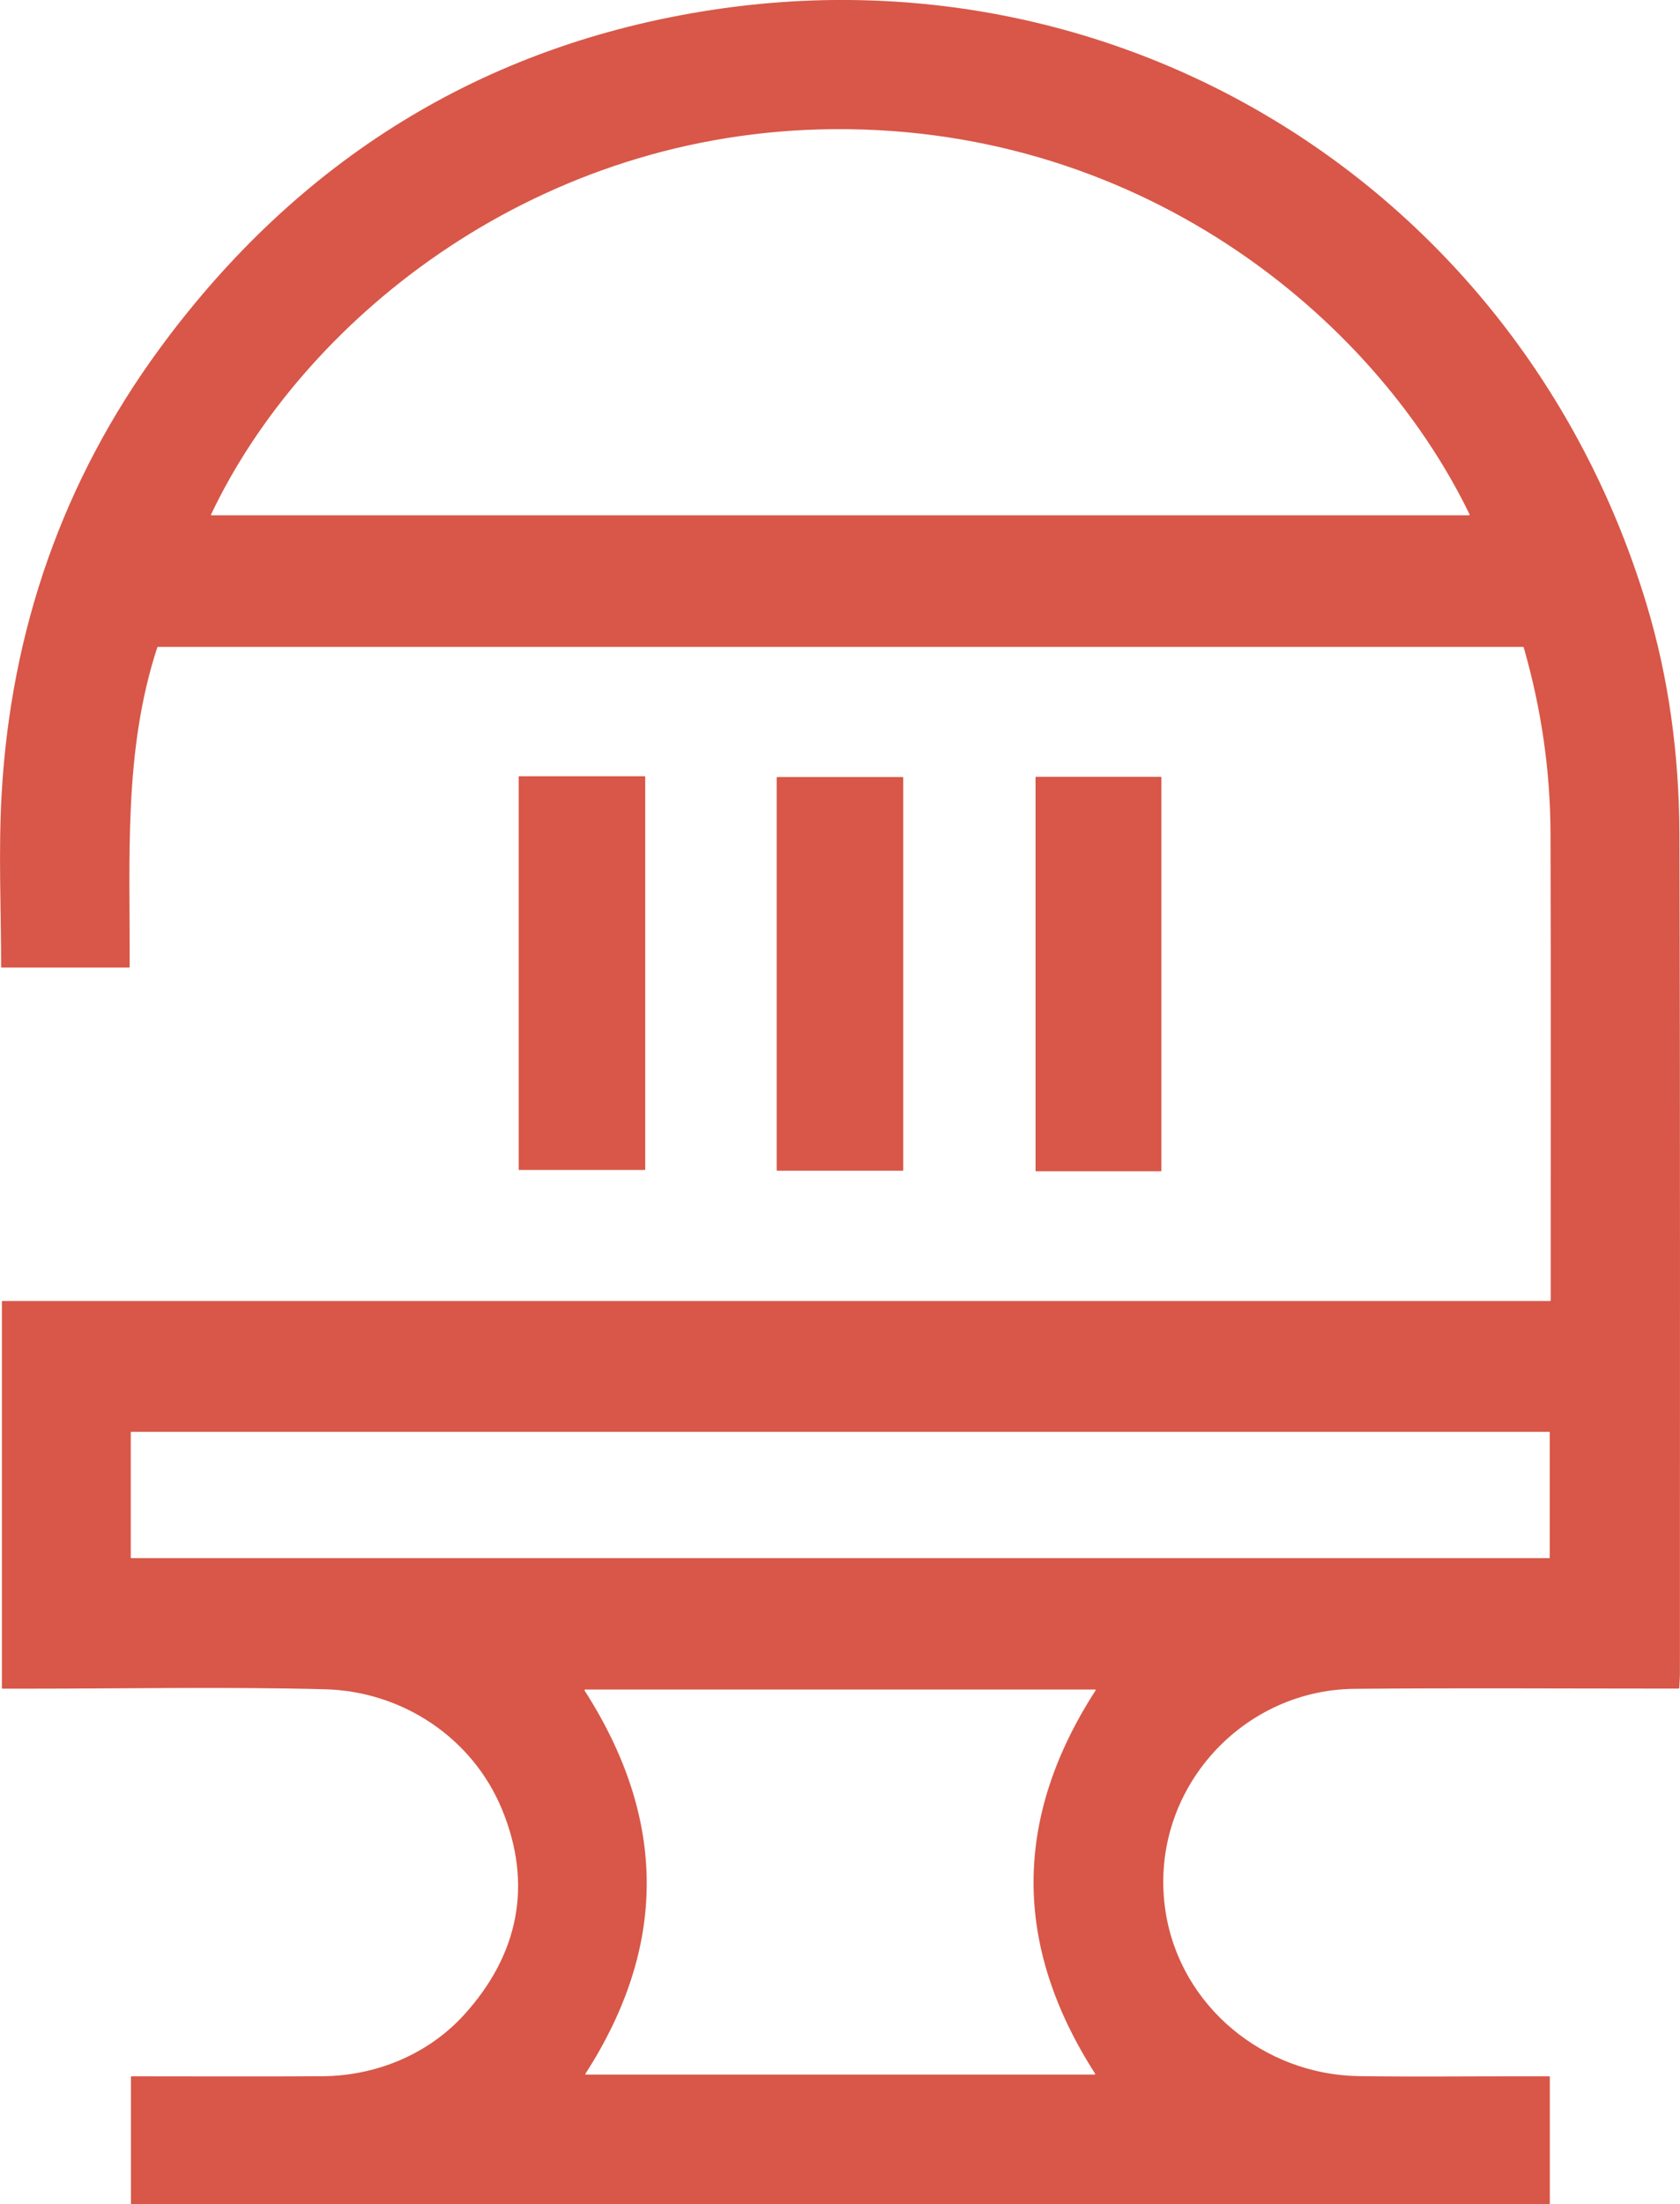 <?xml version="1.0" encoding="UTF-8"?> <svg xmlns="http://www.w3.org/2000/svg" id="_Слой_2" viewBox="0 0 194.76 255.46"> <defs> <style>.cls-1{fill:#d85748;}</style> </defs> <g id="Layer_1"> <g id="zmQgJt.tif"> <g> <path class="cls-1" d="M.28,150.79H179.71s.06-.03,.06-.07c0-.85,0-1.62,0-2.38,0-17.22,.03-34.45-.02-51.67-.02-7.33-1.06-14.52-3.11-21.64,0-.03-.03-.05-.06-.05H18.3s-.05,.02-.06,.04c-3.95,12.04-3.15,24.51-3.21,37.06,0,.04-.03,.06-.06,.06H.19s-.06-.03-.06-.06c0-6.69-.32-13.4,.06-20.06,1.08-18.95,7.07-36.28,18.32-51.62C34.51,18.6,55.95,5.18,82.66,1.13c48.51-7.34,93.89,21.61,108.2,68.83,2.61,8.62,3.8,17.61,3.83,26.62,.11,32.45,.05,64.91,.06,97.36,0,.47-.04,.95-.08,1.71,0,.03-.03,.06-.06,.06-.94,0-1.8,0-2.66,0-11.65,0-23.3-.08-34.94,.03-13.4,.13-24.05,12.26-21.87,25.93,1.74,10.89,11.4,18.8,22.43,18.96,6.52,.09,13.03,.01,19.55,.02,.79,0,1.58,0,2.48,0,.04,0,.07,.03,.07,.06v14.68s-.03,.06-.06,.06H15.24s-.06-.03-.06-.06v-14.68s.03-.06,.06-.06c7.43,0,14.79,.04,22.14-.01,6.22-.05,12.25-2.53,16.43-7.13,6.31-6.96,7.98-15.08,4.39-23.79-3.42-8.3-11.54-13.69-20.5-13.93-11.52-.3-23.06-.07-34.59-.07-.89,0-1.77,0-2.82,0-.04,0-.07-.03-.07-.06v-44.81s.03-.06,.06-.06ZM24.54,59.72H170.31s.08-.05,.06-.09c-11.17-23.08-38.71-45.62-75.38-44.63-33.82,.92-60.03,22.47-70.52,44.63-.02,.04,.01,.09,.06,.09Zm155.06,106.23H15.22s-.06,.03-.06,.06v14.52s.03,.06,.06,.06H179.6s.06-.03,.06-.06v-14.52s-.03-.06-.06-.06Zm-111.84,29.97c9.65,15.04,9.55,29.76,.11,44.43-.03,.04,0,.1,.05,.1h58.99s.08-.06,.05-.1c-9.57-14.92-9.49-29.64,.05-44.43,.03-.04,0-.1-.05-.1h-59.14s-.08,.06-.05,.1Z"></path> <rect class="cls-1" x="60.13" y="89.97" width="14.67" height="45.63" rx=".06" ry=".06"></rect> <rect class="cls-1" x="90.04" y="90.06" width="14.67" height="45.63" rx=".06" ry=".06"></rect> <rect class="cls-1" x="120.05" y="90.03" width="14.59" height="45.72" rx=".06" ry=".06"></rect> </g> </g> </g> </svg> 